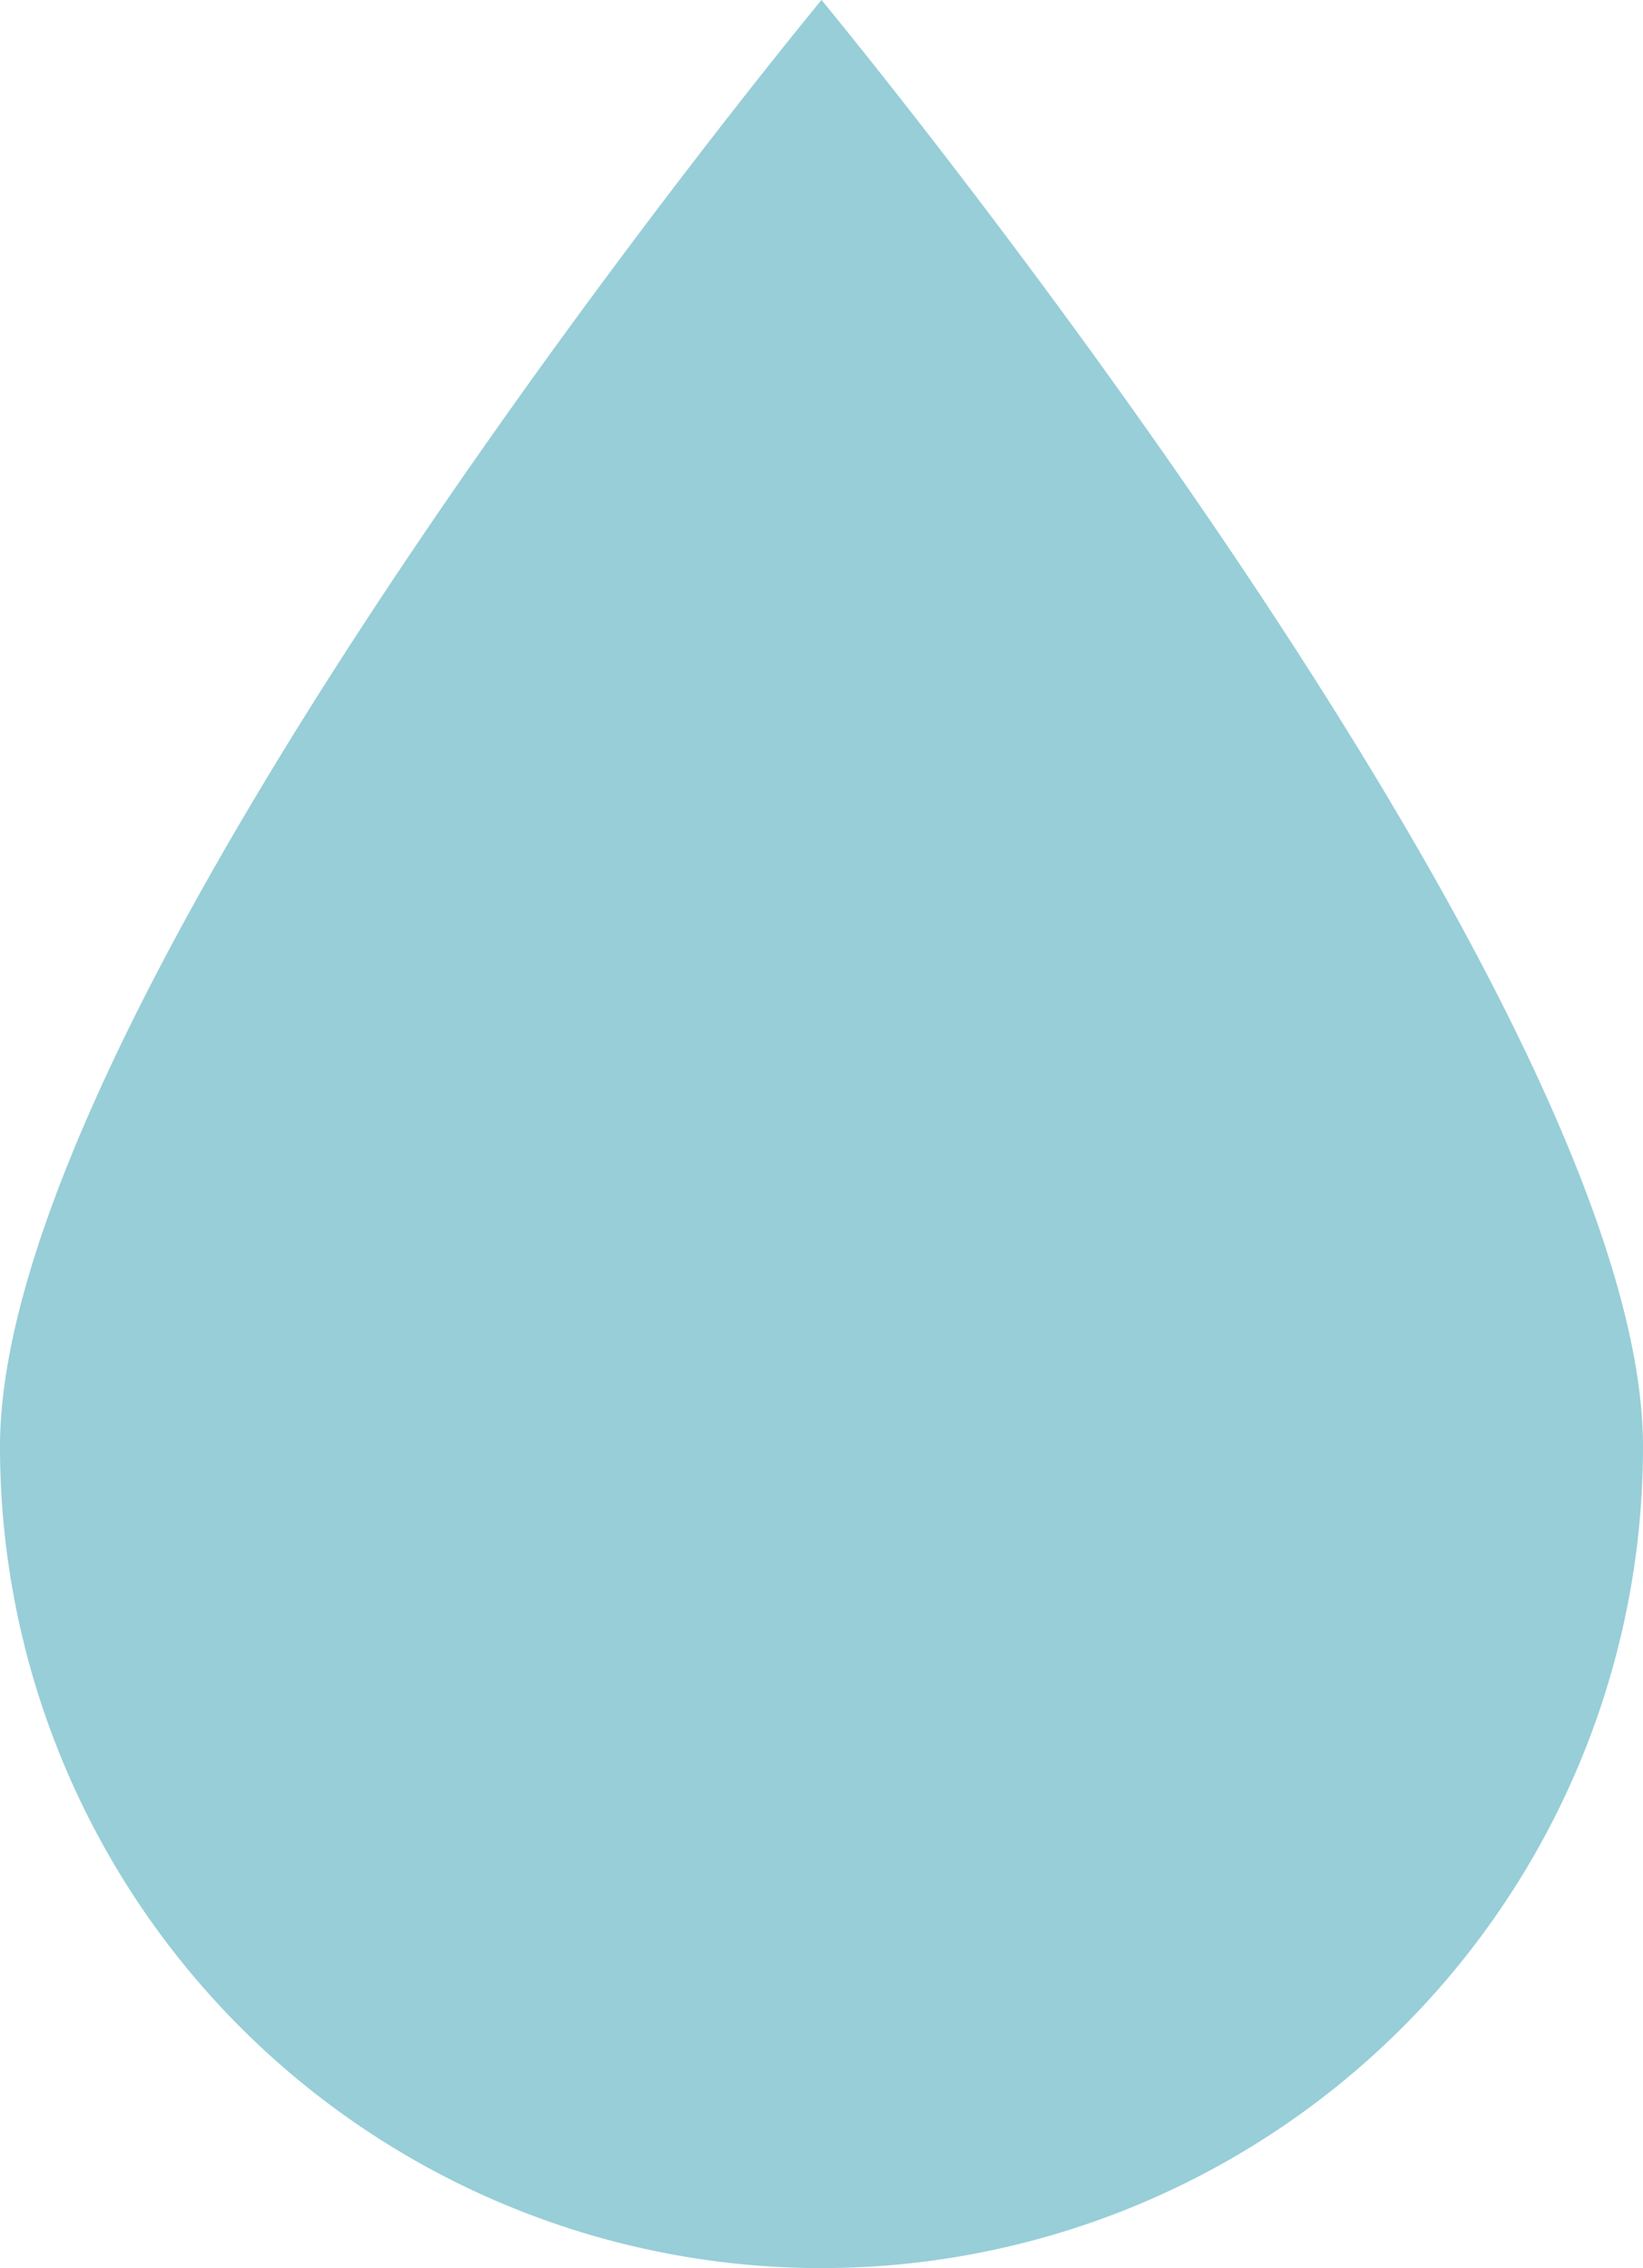 <svg xmlns="http://www.w3.org/2000/svg" xmlns:xlink="http://www.w3.org/1999/xlink" width="59.854" height="82.625" viewBox="0 0 59.854 82.625">
  <defs>
    <clipPath id="clip-path">
      <rect id="長方形_1807" data-name="長方形 1807" width="59.854" height="82.625" fill="#97ced8"/>
    </clipPath>
  </defs>
  <g id="グループ_1266" data-name="グループ 1266" transform="translate(0 0)">
    <g id="グループ_1254" data-name="グループ 1254" transform="translate(0 0)" clip-path="url(#clip-path)">
      <path id="パス_1983" data-name="パス 1983" d="M0,52.7C0,36.17,29.927,0,29.927,0S59.854,36.17,59.854,52.7A29.927,29.927,0,1,1,0,52.7" transform="translate(0 -0.001)" fill="#97ced8"/>
    </g>
  </g>
</svg>
